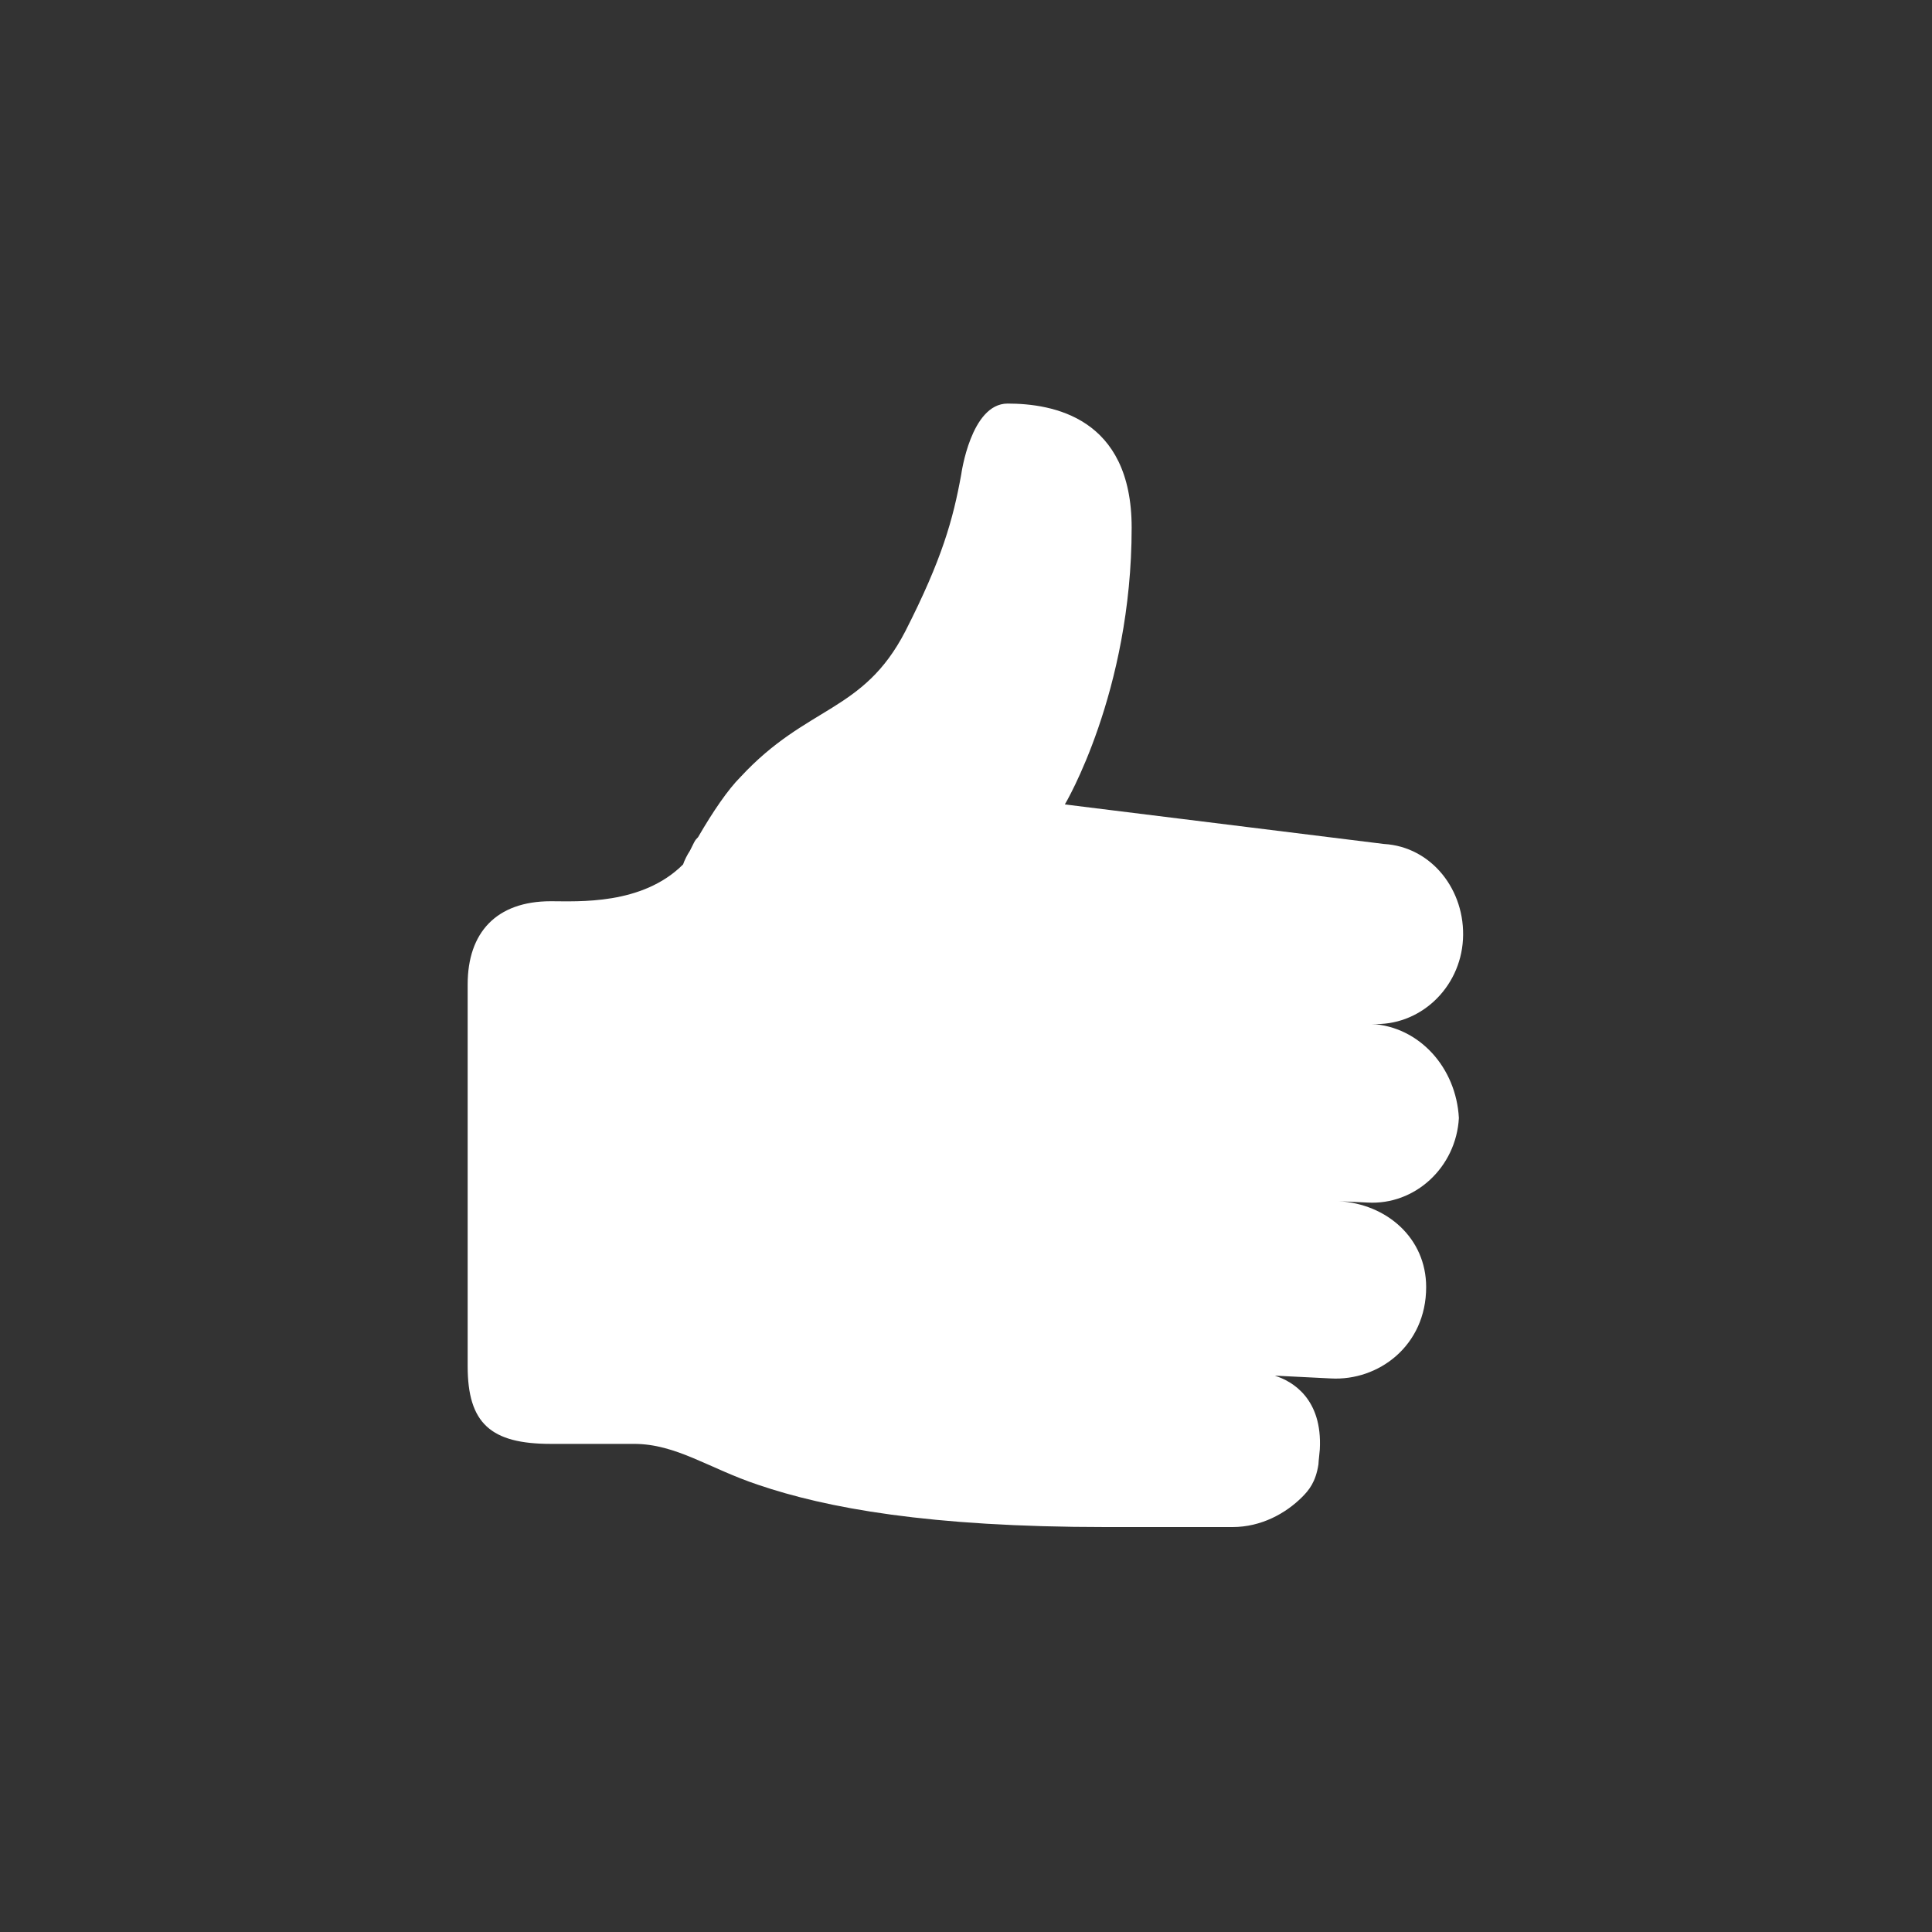 <?xml version="1.0" encoding="utf-8"?>
<!-- Generator: Adobe Illustrator 19.1.1, SVG Export Plug-In . SVG Version: 6.00 Build 0)  -->
<svg version="1.1" id="Layer_1" xmlns="http://www.w3.org/2000/svg" xmlns:xlink="http://www.w3.org/1999/xlink" x="0px" y="0px"
	 viewBox="-349 227.6 141.7 141.7" style="enable-background:new -349 227.6 141.7 141.7;" xml:space="preserve">
<rect x="-349" y="227.6" width="141.7" height="141.7" fill="#333333" stroke="none"/>
<style type="text/css">
	.st0{fill:#FFFFFF;}
</style>
<g>
	<g id="Like_2">
		<path class="st0" d="M-248.4,302.7c3.5,0.2,6.5-2.6,6.7-6.2s-2.3-6.8-5.8-7l-23.4-2.9c0,0,4.9-8.2,4.9-20.3c0-8.1-5.8-9.1-9.1-9.1
			c-2.7,0-3.4,5.2-3.4,5.2l0,0c-0.6,3.3-1.4,6.2-4.1,11.5c-3.1,6-7.2,5.4-12.1,10.7c-0.9,0.9-2,2.5-3.1,4.4
			c-0.1,0.1-0.2,0.2-0.3,0.4c-0.1,0.2-0.2,0.4-0.3,0.6c-0.2,0.3-0.4,0.7-0.5,1c-3,3-7.7,2.7-9.7,2.7c-4,0-6.1,2.3-6.1,6.1v28
			c0,4.2,1.7,5.7,6.1,5.7h6.1c3.1,0,5.5,1.8,9.1,3c5,1.7,12.5,3.1,25.5,3.1c2.3,0,9.3,0,9.3,0c2.1,0,3.9-1,5.1-2.2
			c0.5-0.5,1-1.1,1.2-2.4c0-0.2,0.1-1,0.1-1.1c0.2-3.7-2-5-3.3-5.4c0,0,0,0,0.1,0l4,0.2c3.5,0.2,7-2.4,7-6.7c0-3.6-2.9-6.1-6.4-6.3
			l2.1,0.1c3.5,0.2,6.5-2.6,6.7-6.2C-242.2,305.9-244.9,302.9-248.4,302.7z"/>
	</g>
</g>
</svg>
